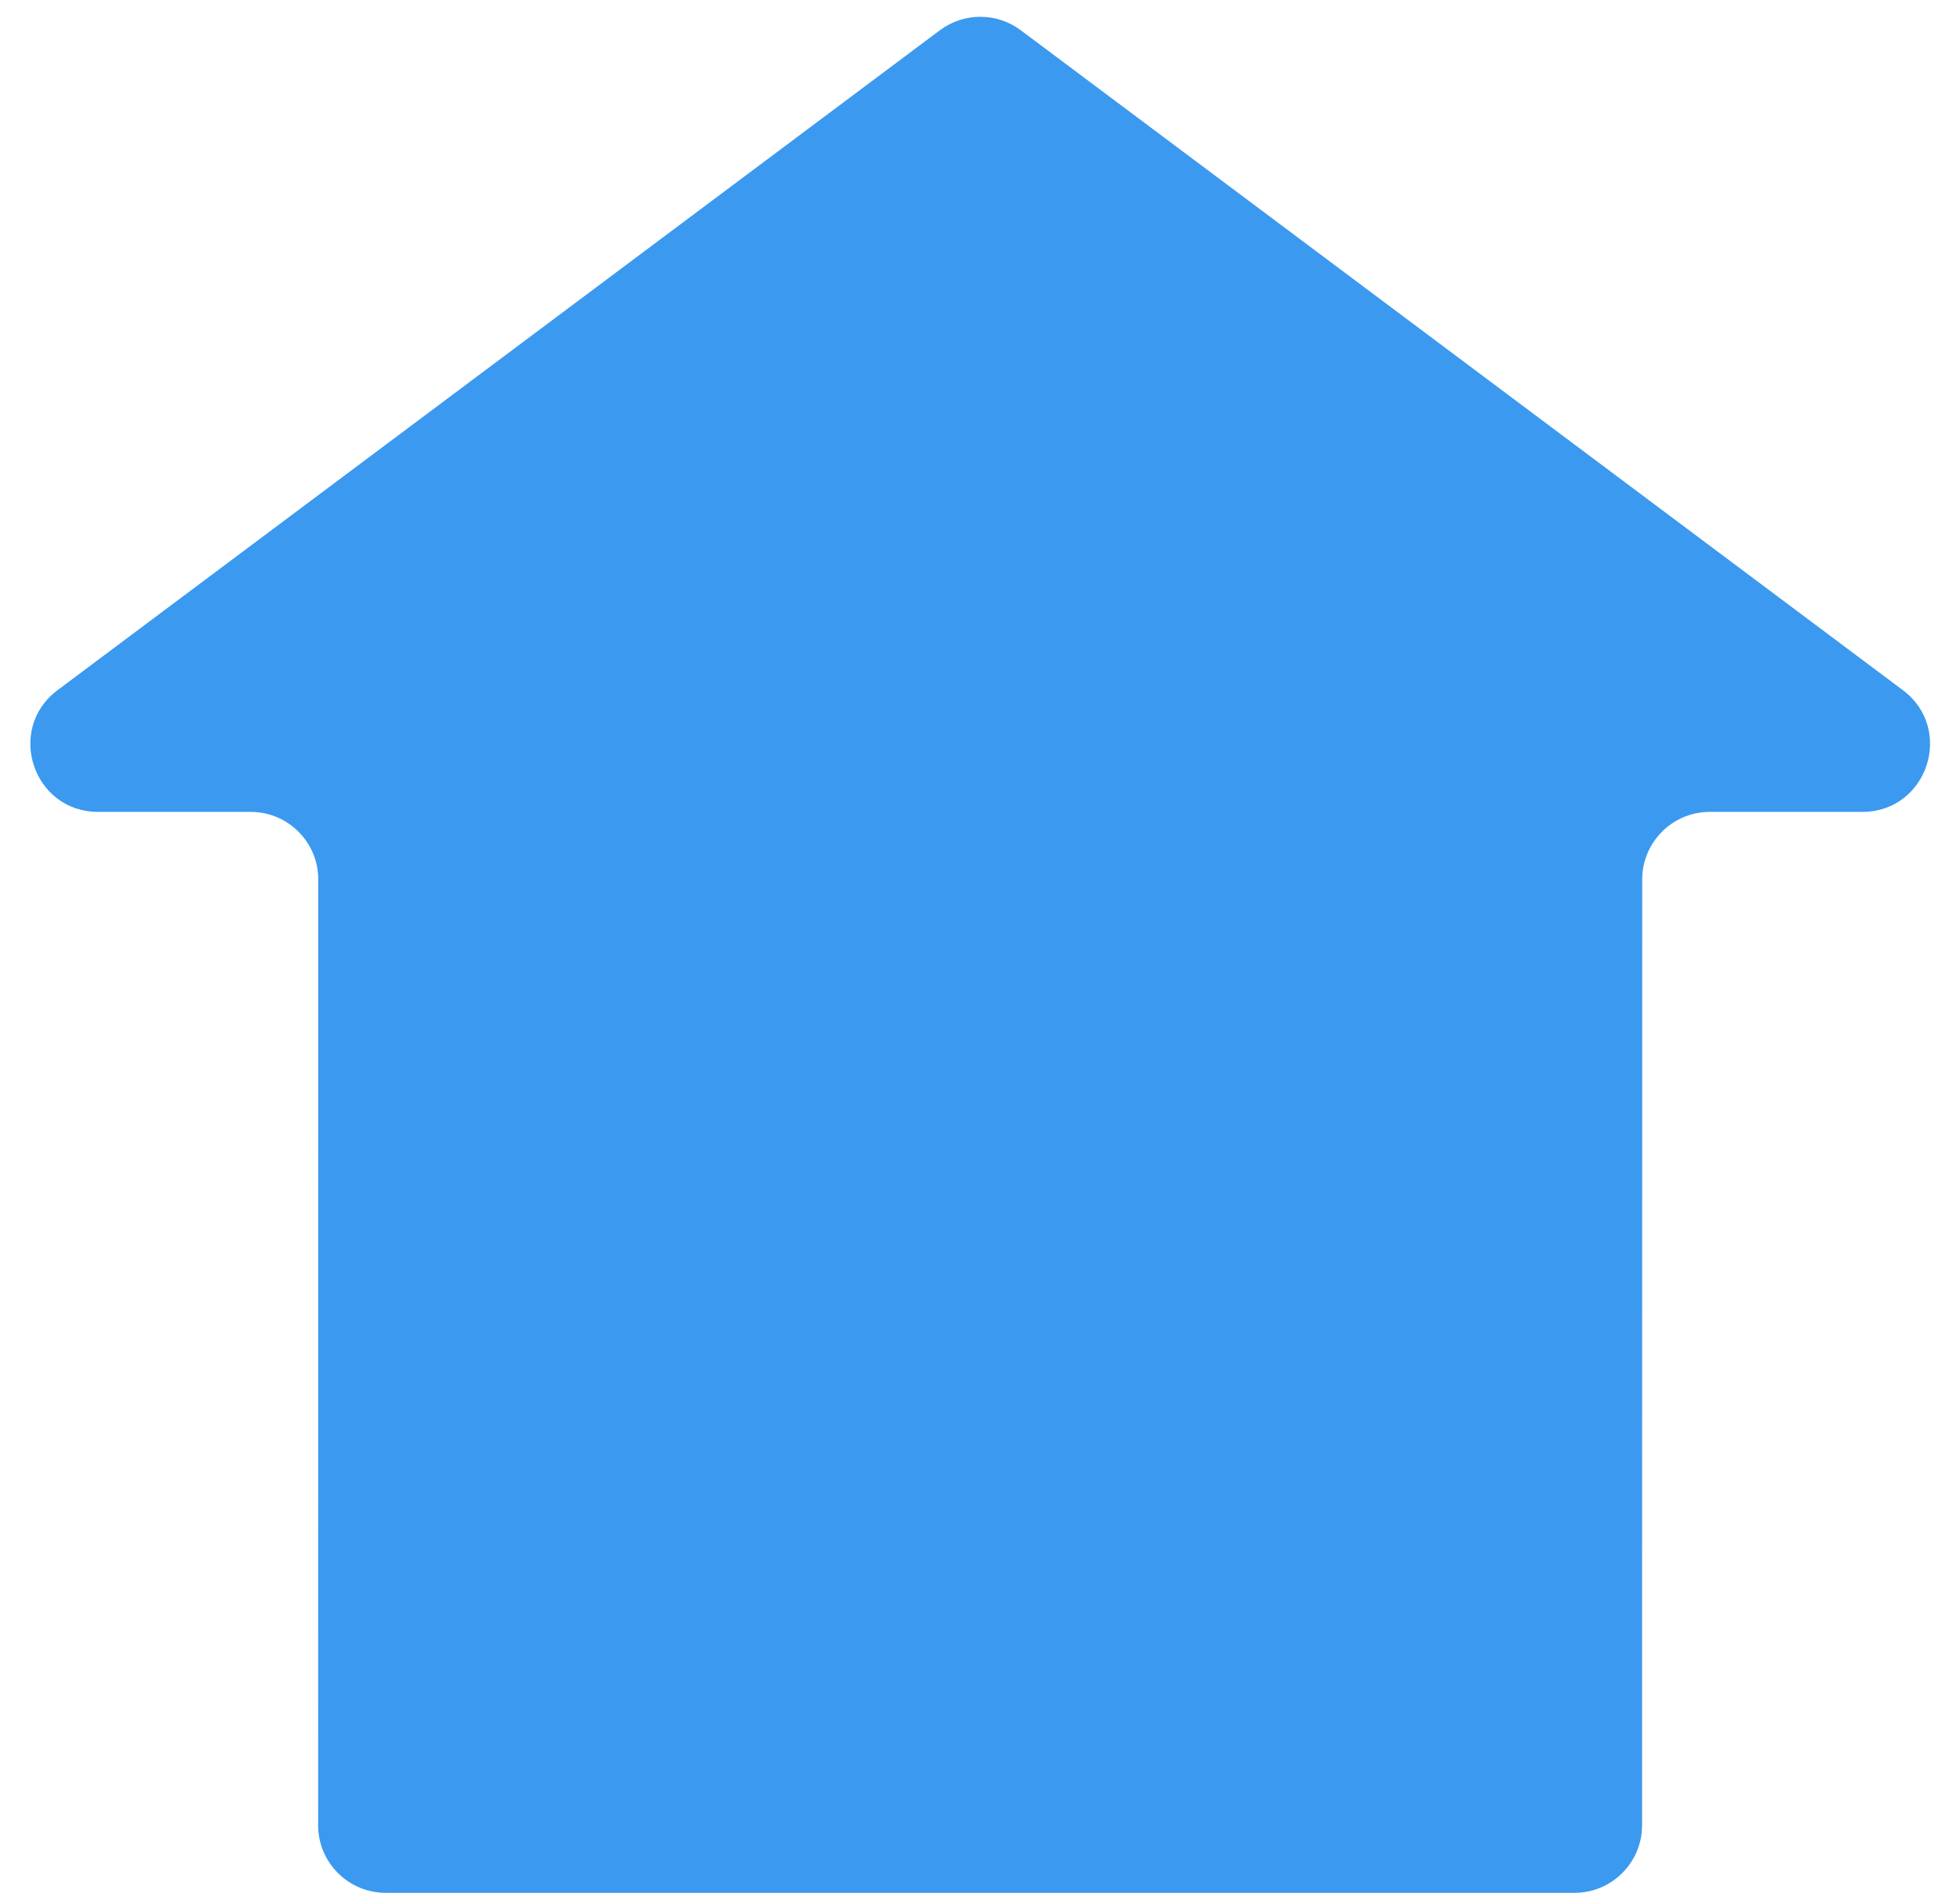 <svg width="29" height="28" viewBox="0 0 29 28" fill="none" xmlns="http://www.w3.org/2000/svg">
<path d="M28.154 10.209C28.924 10.785 28.517 12.01 27.555 12.01H25.298C24.746 12.01 24.298 12.458 24.298 13.01L24.296 27C24.296 27.552 23.848 28 23.296 28H5.707C5.155 28 4.707 27.552 4.707 27L4.709 13.01C4.709 12.458 4.262 12.01 3.709 12.01H1.451C0.489 12.01 0.082 10.785 0.852 10.209L13.906 0.448C14.262 0.182 14.749 0.182 15.104 0.448L28.154 10.209Z" fill="#3B99F0"/>
</svg>
